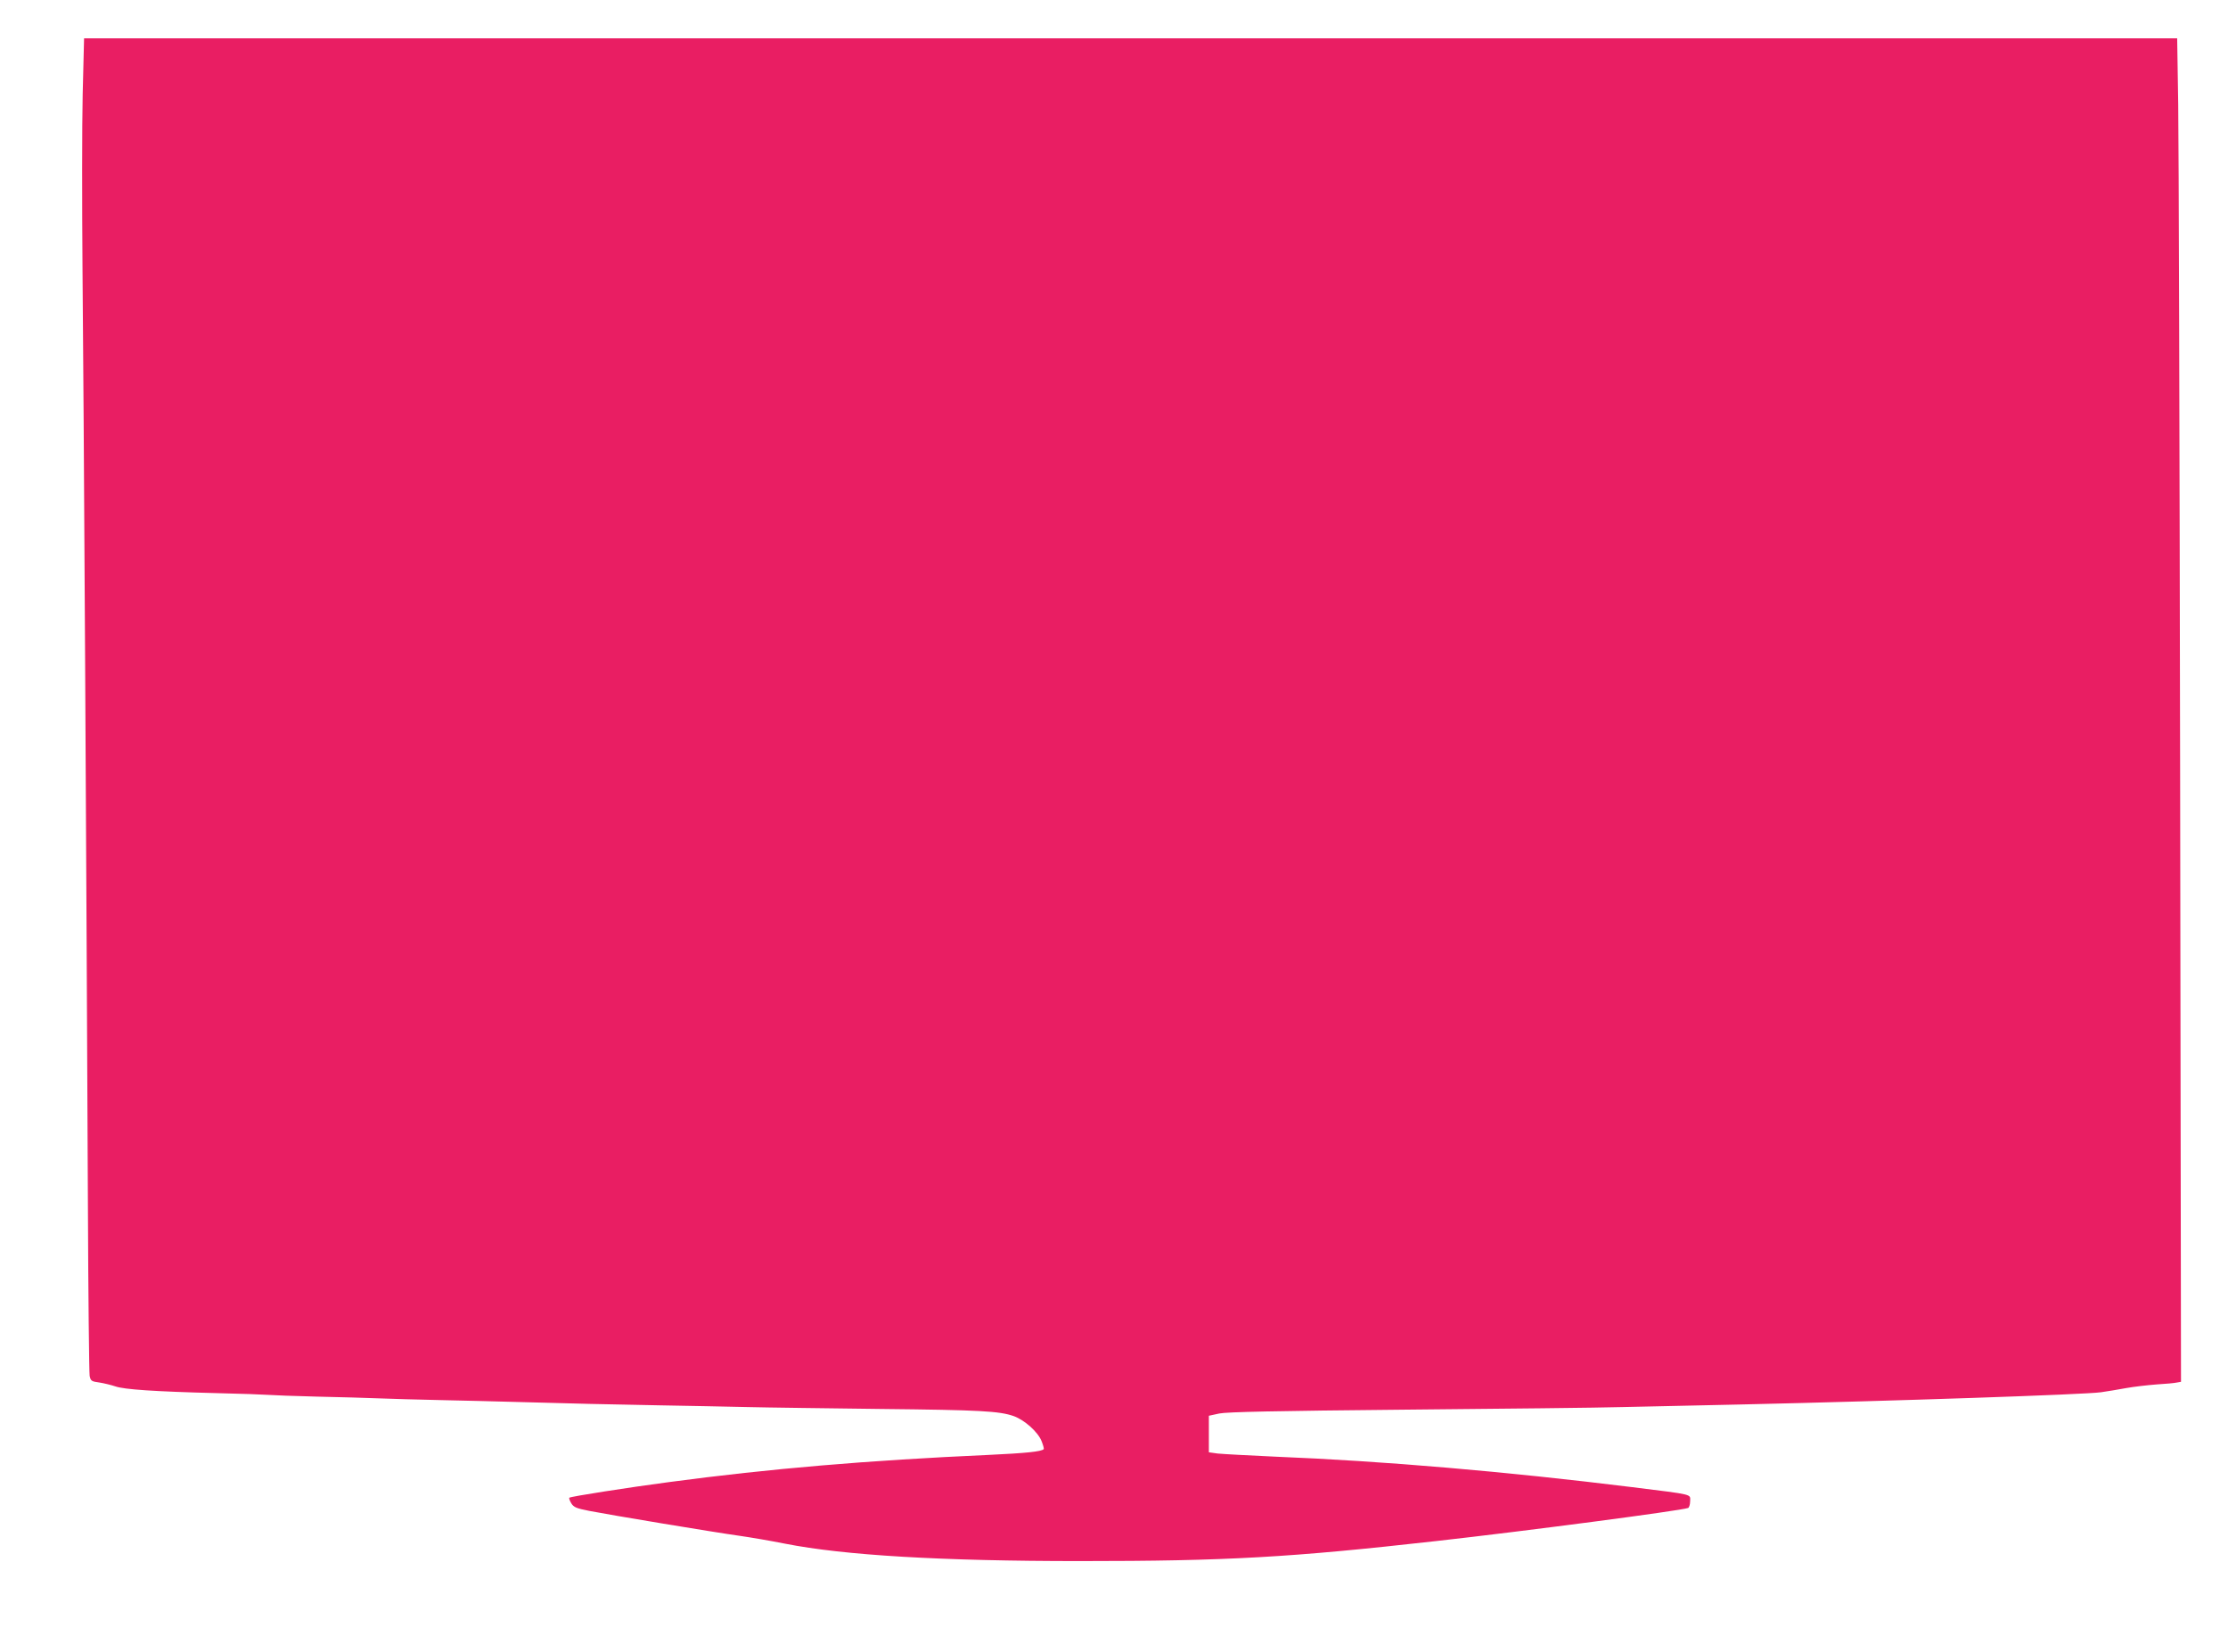 <?xml version="1.0" standalone="no"?>
<!DOCTYPE svg PUBLIC "-//W3C//DTD SVG 20010904//EN"
 "http://www.w3.org/TR/2001/REC-SVG-20010904/DTD/svg10.dtd">
<svg version="1.0" xmlns="http://www.w3.org/2000/svg"
 width="1280pt" height="949pt" viewBox="0 0 1280 949"
 preserveAspectRatio="xMidYMid meet">
<g transform="translate(0,949) scale(0.1,-0.1)"
fill="#e91e63" stroke="none">
<path d="M475 8948 c-4 -177 -4 -628 -1 -1002 7 -685 23 -3586 31 -5371 2
-528 7 -974 10 -991 6 -29 11 -32 56 -38 26 -4 67 -14 91 -22 50 -18 227 -30
583 -39 138 -3 270 -8 295 -10 25 -2 151 -7 280 -10 129 -3 289 -7 355 -10 66
-3 226 -7 355 -10 129 -3 314 -7 410 -10 351 -10 561 -15 845 -20 160 -3 387
-7 505 -10 118 -3 465 -7 770 -11 573 -6 680 -12 764 -41 63 -23 139 -91 160
-144 9 -23 15 -44 12 -46 -13 -14 -104 -23 -316 -33 -694 -31 -1258 -79 -1835
-156 -234 -31 -568 -83 -574 -90 -3 -3 2 -17 11 -32 14 -23 29 -29 105 -44
118 -23 719 -123 863 -143 63 -9 180 -29 260 -45 339 -67 897 -100 1695 -100
846 0 1209 21 2046 115 518 58 1400 174 1447 190 6 2 12 20 12 39 0 42 27 36
-335 81 -719 89 -1427 150 -2050 175 -154 7 -302 15 -330 18 l-50 7 0 105 0
105 60 13 c44 9 322 15 1065 22 553 5 1118 11 1255 15 138 3 446 10 685 15
879 20 1970 57 2060 70 36 5 101 16 145 24 44 8 123 17 175 21 52 3 105 8 117
11 l23 4 -5 3478 c-3 1912 -8 3649 -11 3860 l-6 382 -6013 0 -6012 0 -8 -322z"/>
</g>
</svg>
